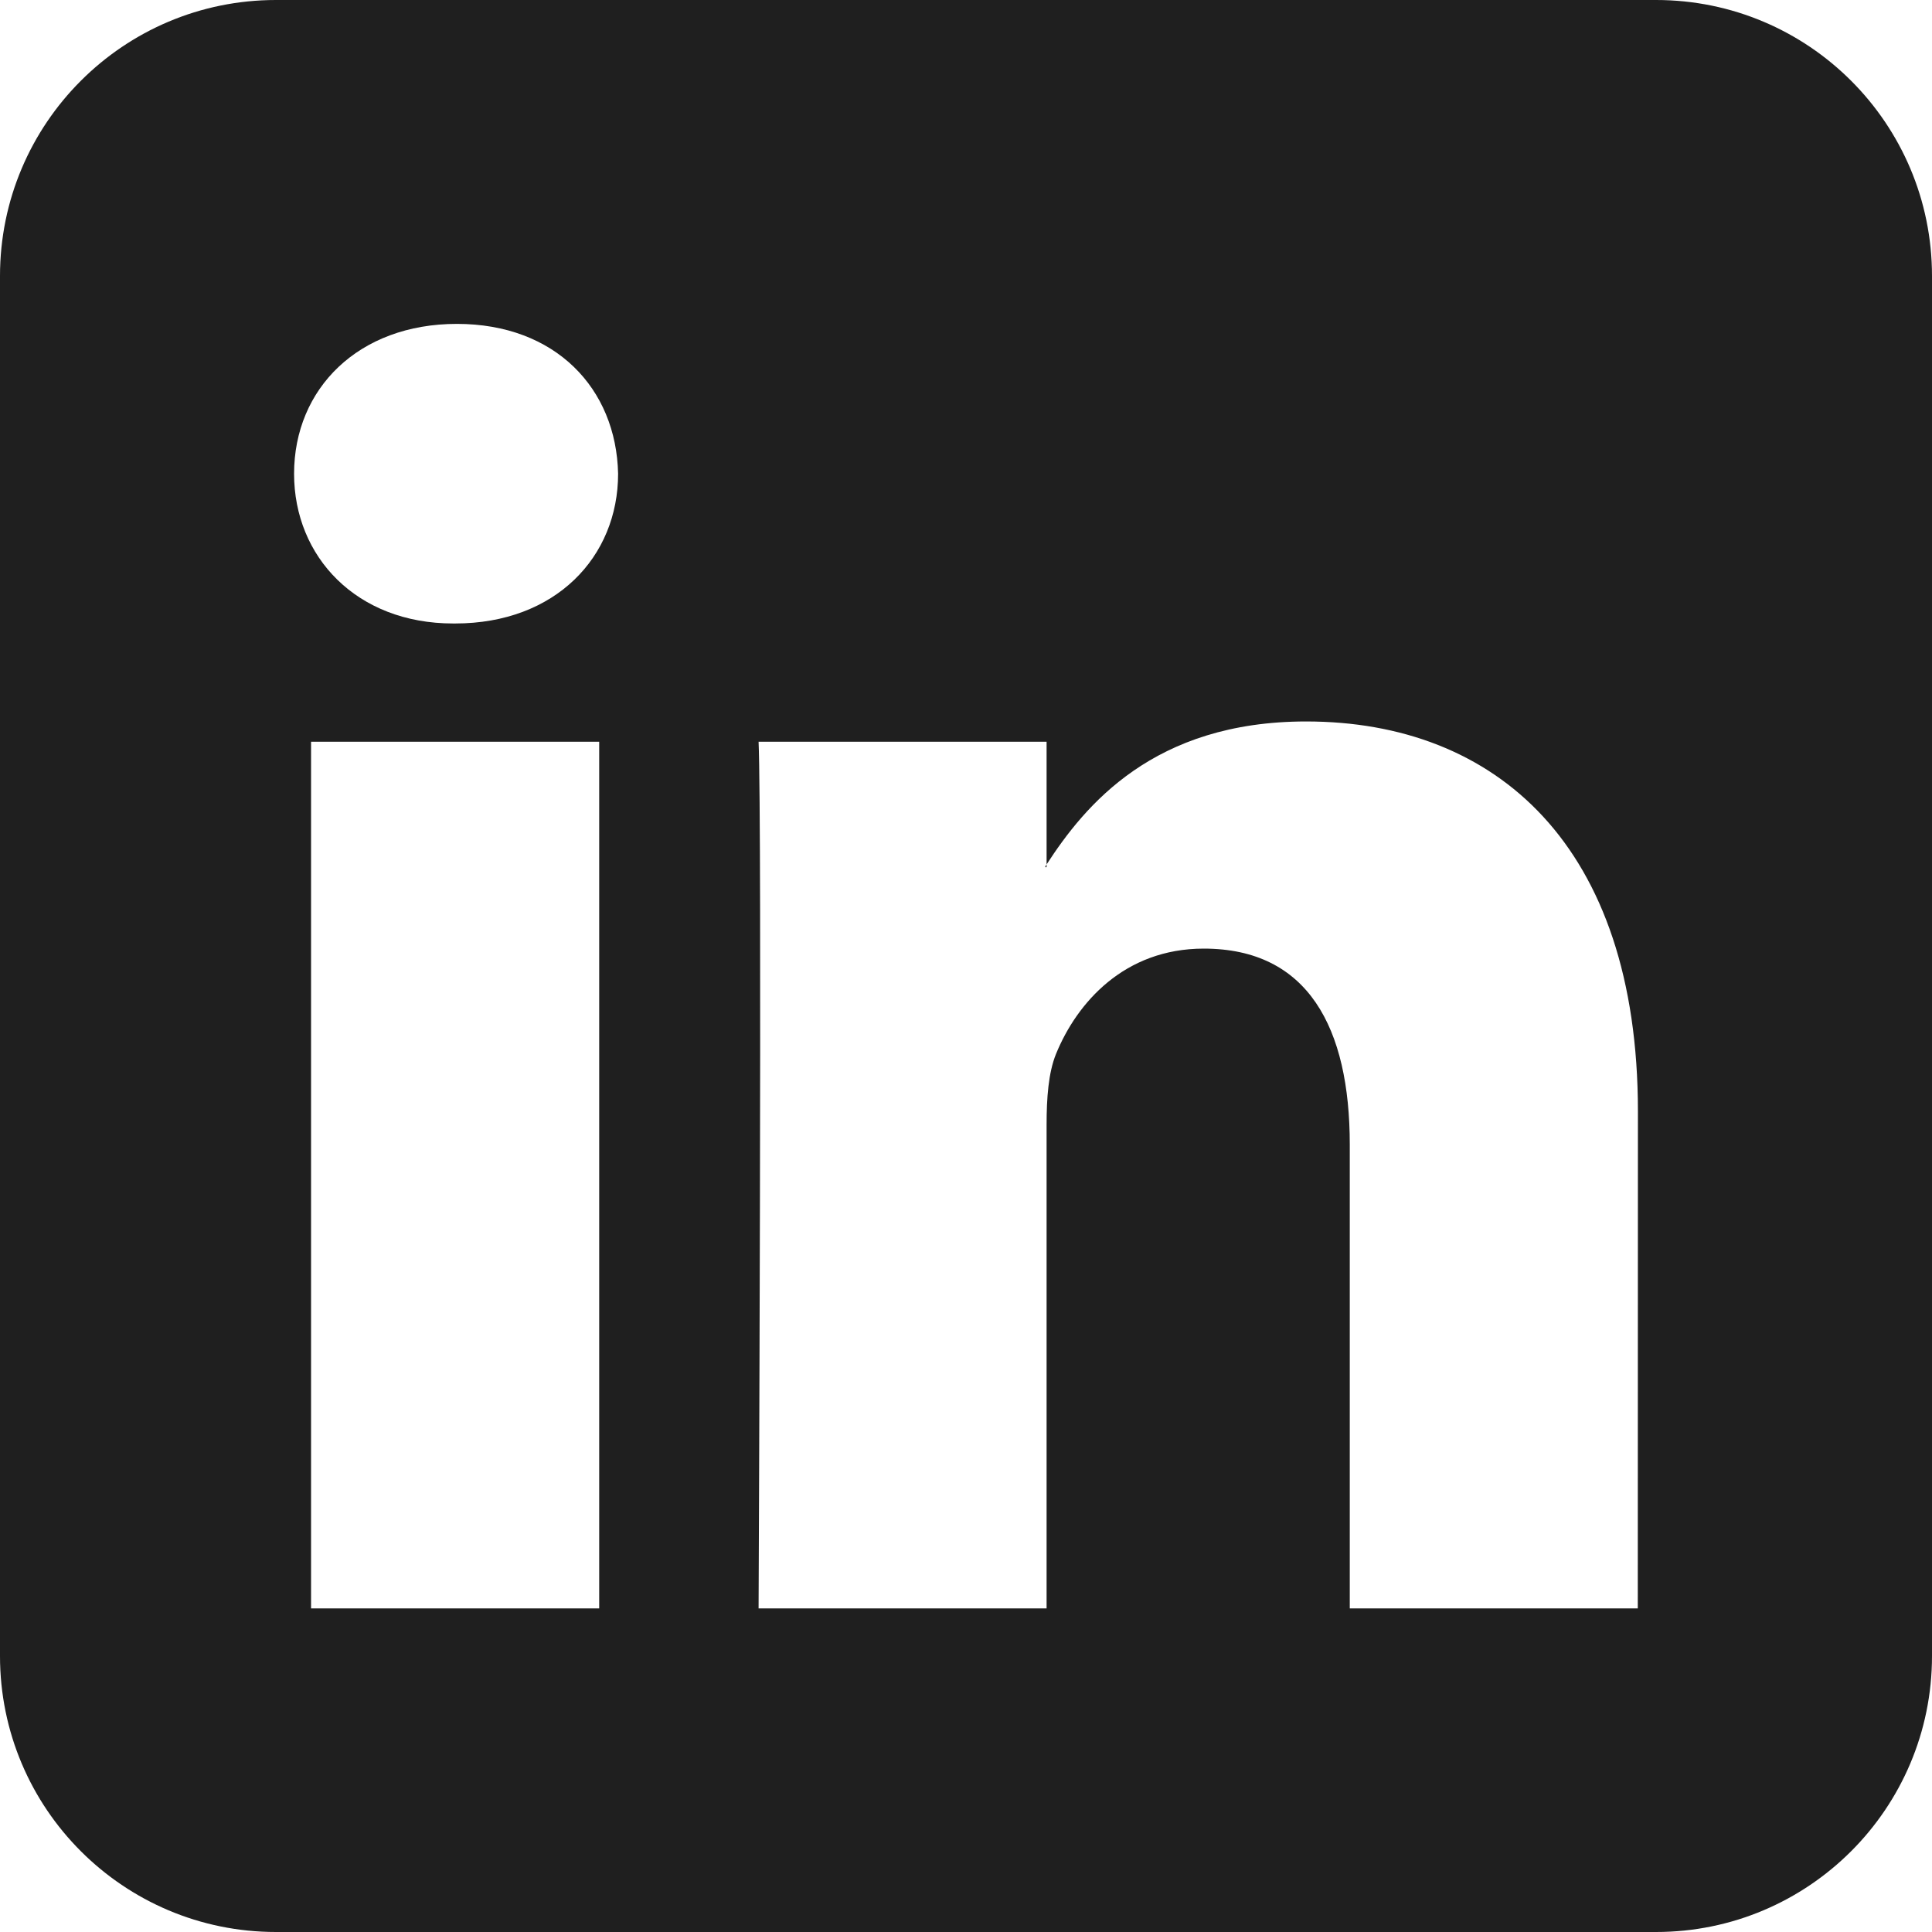 <svg width="14" height="14" viewBox="0 0 14 14" fill="none" xmlns="http://www.w3.org/2000/svg">
<path d="M7.579 6.285C7.576 6.285 7.573 6.28 7.576 6.277C7.579 6.273 7.581 6.268 7.584 6.264V6.28C7.584 6.283 7.582 6.285 7.579 6.285ZM12 0C13.105 0 14 0.895 14 2V12C14 13.105 13.105 14 12 14H2C0.895 14 0 13.105 0 12V2C0 0.895 0.895 0 2 0H12ZM4.342 5.375H2.254V11.655H4.342V5.375ZM4.479 3.433C4.466 2.816 4.026 2.347 3.311 2.347C2.598 2.347 2.131 2.816 2.131 3.433C2.131 4.035 2.584 4.518 3.284 4.518H3.298C4.026 4.518 4.479 4.035 4.479 3.433ZM11.869 8.053C11.869 6.125 10.839 5.228 9.465 5.228C8.358 5.228 7.862 5.836 7.584 6.264V5.375H5.497C5.523 5.964 5.497 11.655 5.497 11.655H7.584V8.148C7.584 7.958 7.597 7.774 7.652 7.638C7.804 7.265 8.148 6.874 8.723 6.874C9.48 6.874 9.781 7.449 9.781 8.295V11.655H11.868L11.869 8.053Z" fill="#1F1F1F"/>
</svg>
